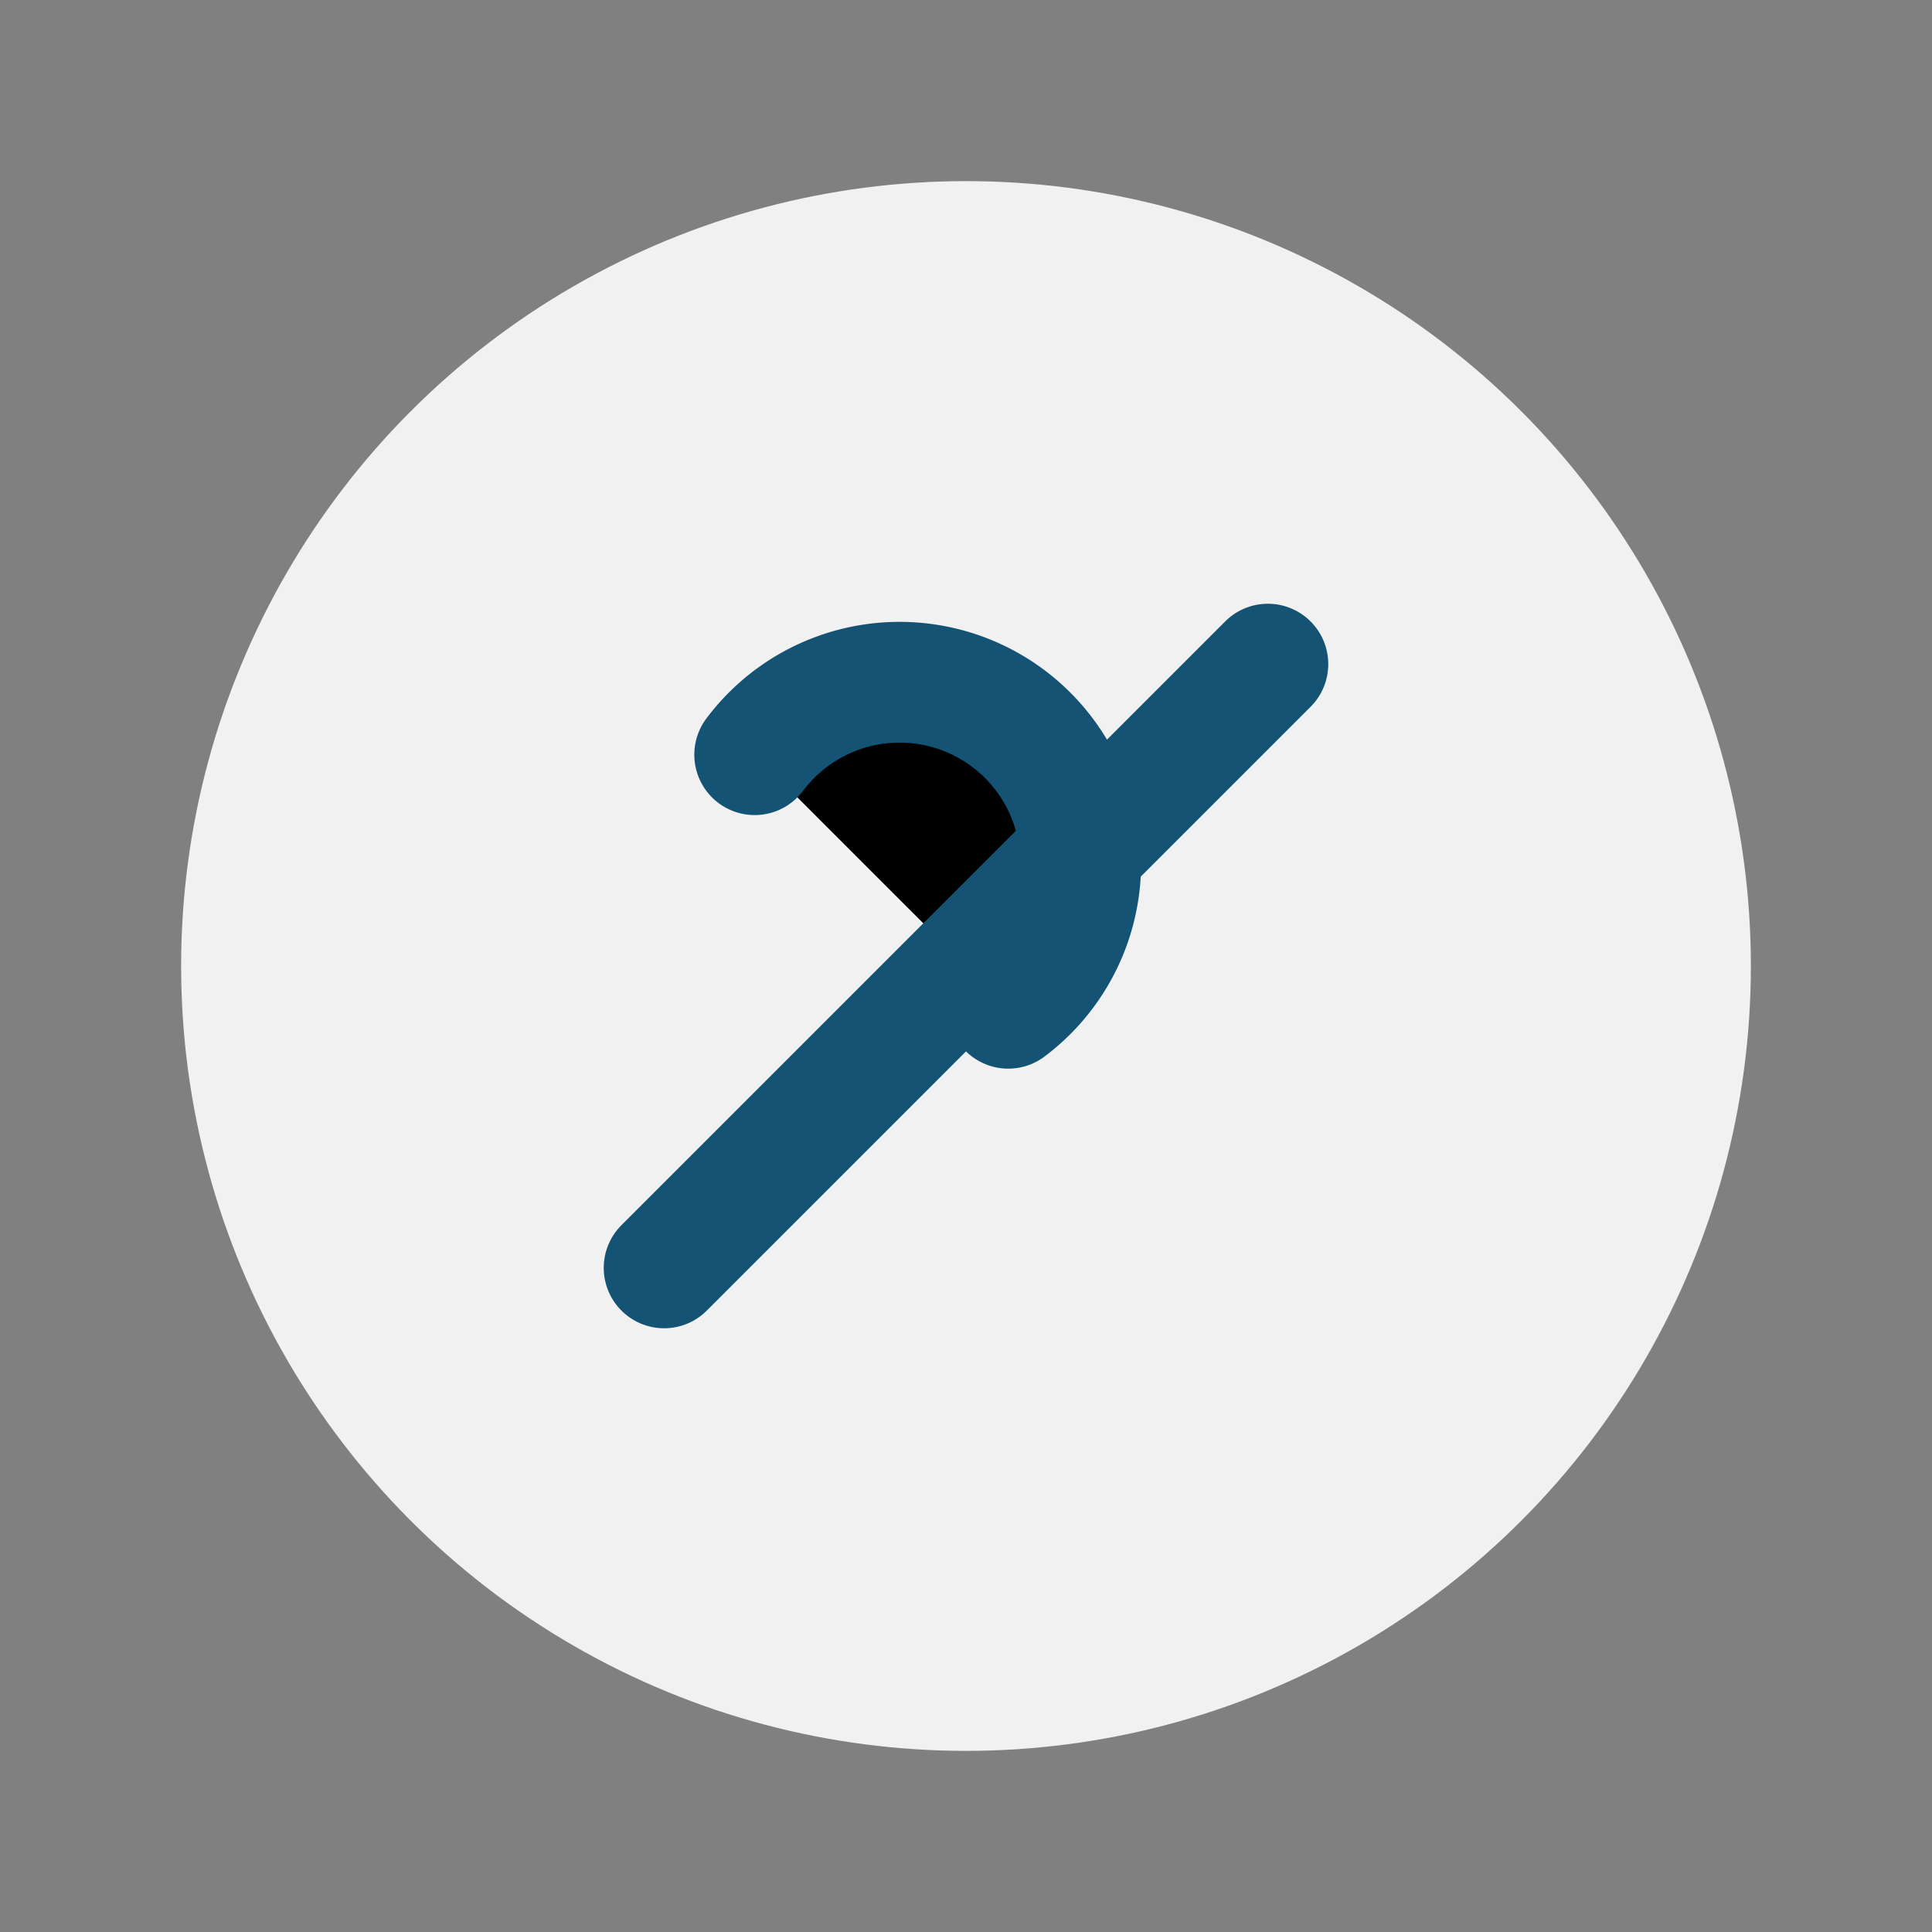 <?xml version="1.0" encoding="UTF-8"?>
<svg xmlns="http://www.w3.org/2000/svg" width="32" height="32" viewBox="0 0 32 32"><rect x="0" y="0" width="32" height="32" fill="#808080" stroke="none"/><circle cx="16" cy="16" r="13" fill="#F1F1F1"/><path d="M21 11l-10 10m1.5-8.5a3 3 0 114.2 4.2" stroke="#145374" stroke-width="2" stroke-linecap="round"/></svg>